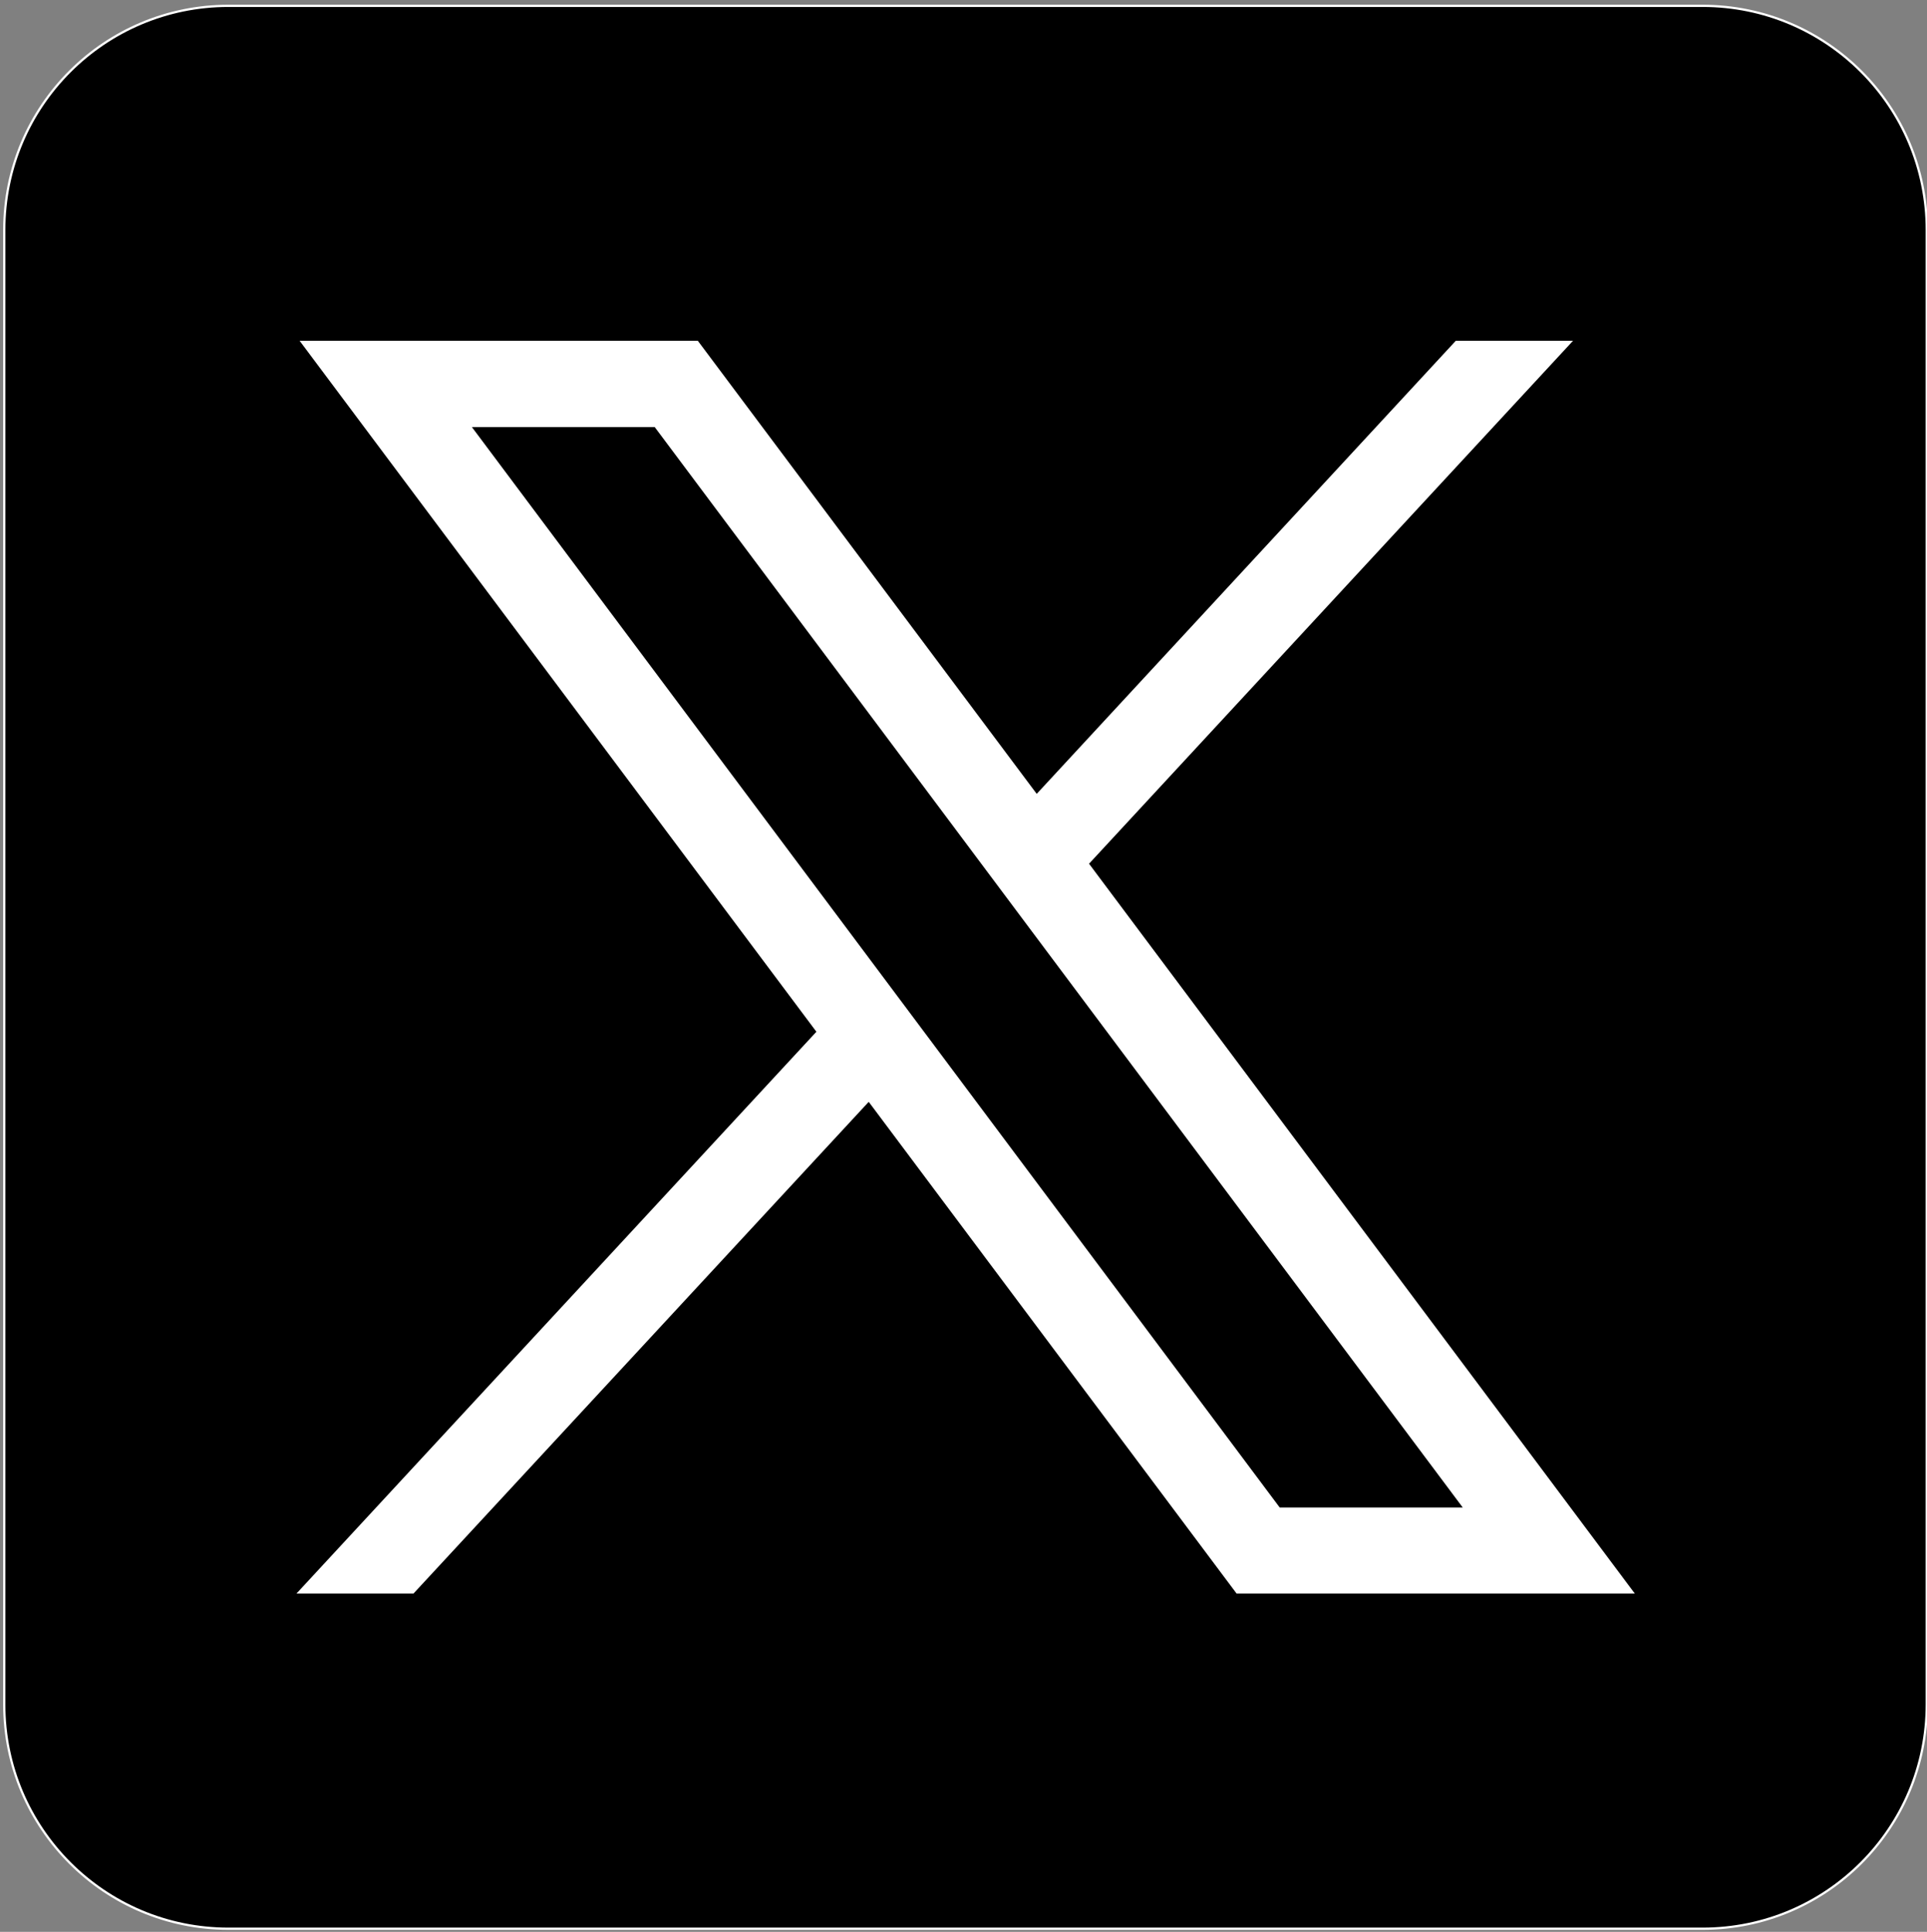 <svg version="1.2" xmlns="http://www.w3.org/2000/svg" viewBox="0 0 858 860" width="858" height="860"><rect x="0" y="0" width="858" height="860" fill="#808080" stroke="none"/><style>.a{stroke:#fff;stroke-miterlimit:10}.b{fill:#fff}</style><path class="a" d="m758.1 858.6h-656.4c-55.1 0-99.8-44.7-99.8-99.8v-656.4c0-55.2 44.7-99.8 99.8-99.8h656.4c55.1 0 99.8 44.6 99.8 99.8v656.3c0 55.2-44.7 99.9-99.8 99.9z"/><path class="b" d="m133.4 151.7l230.1 307.6-231.5 250.1h52.1l202.7-218.9 163.8 218.9h177.3l-243-324.9 215.5-232.8h-52.2l-186.6 201.7-150.9-201.7zm76.7 38.4h81.4l359.8 481h-81.5z"/></svg>